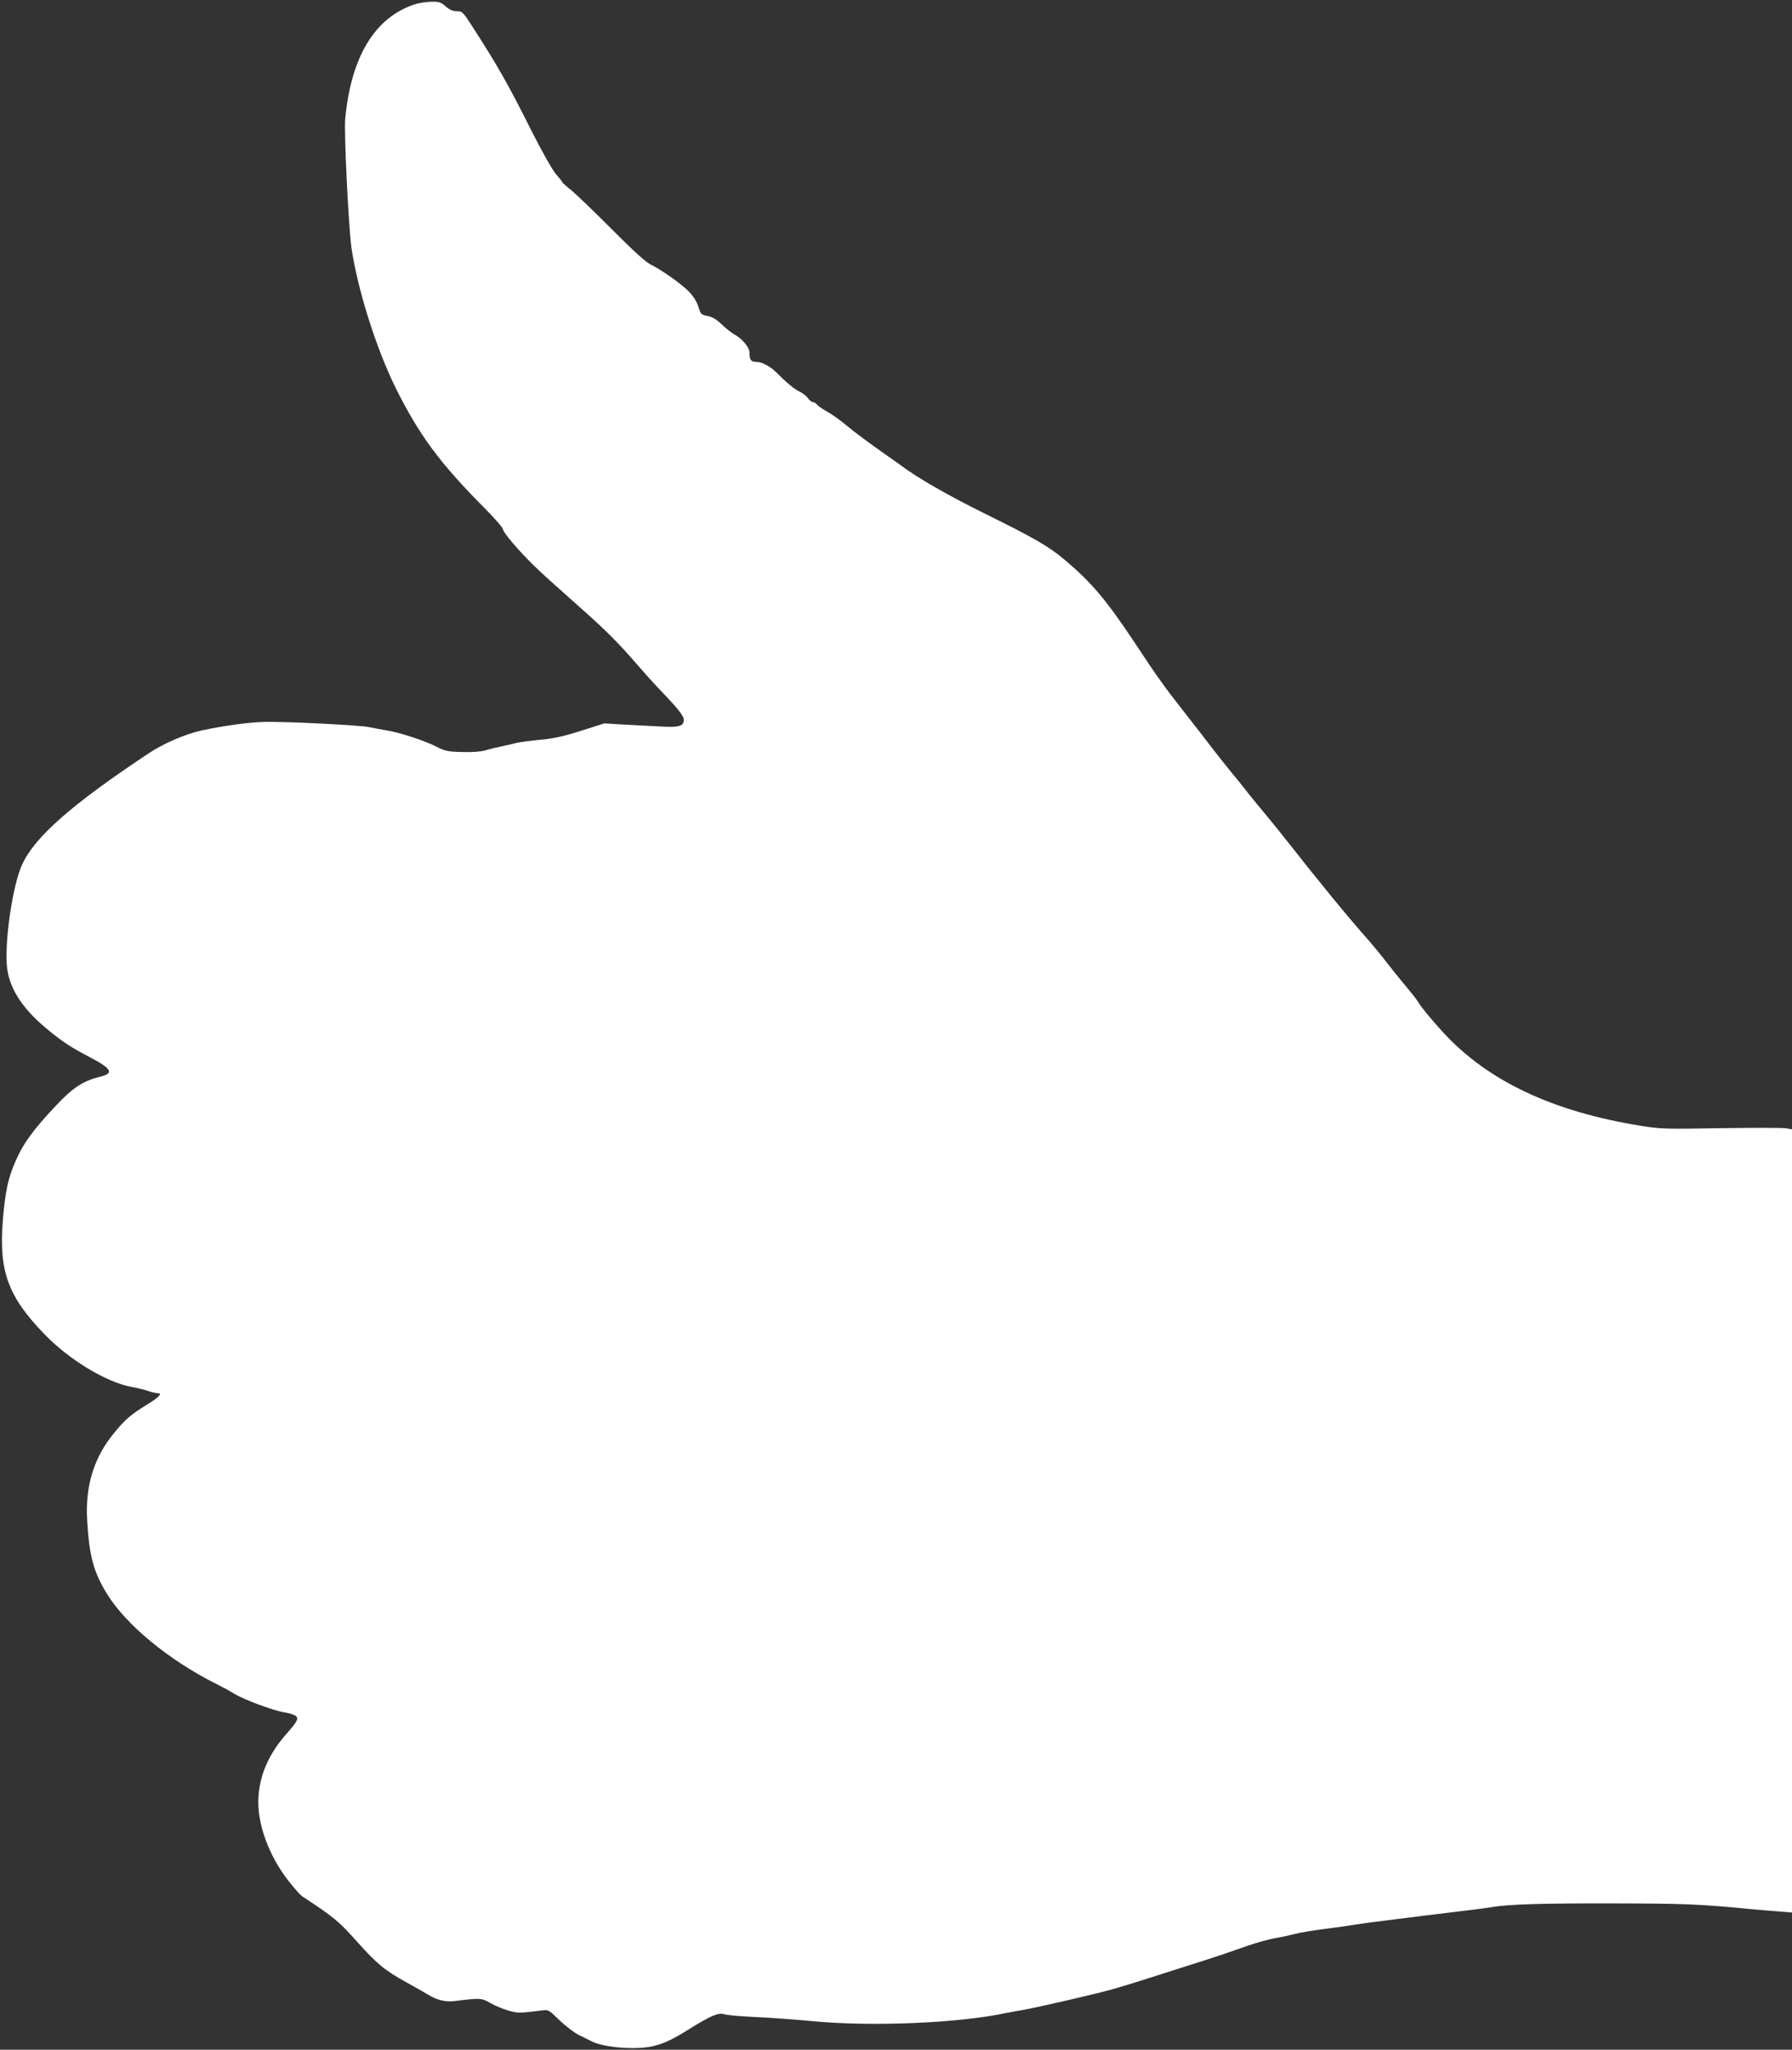 <?xml version="1.0" standalone="no"?>
<!DOCTYPE svg PUBLIC "-//W3C//DTD SVG 20010904//EN"
 "http://www.w3.org/TR/2001/REC-SVG-20010904/DTD/svg10.dtd">
<svg version="1.0" xmlns="http://www.w3.org/2000/svg"
 width="1119pt" height="1280pt" viewBox="0 0 1119 1280"
 preserveAspectRatio="xMidYMid meet">
<rect x="0" y="0" width="1119" height="1280" fill="#333333" stroke="none"/>
<g transform="translate(0,1280) scale(0.1,-0.1)"
fill="#ffffff" stroke="none">
<path d="M2584 12771 c-245 -83 -392 -328 -428 -711 -9 -85 21 -685 39 -810
39 -261 154 -626 276 -873 147 -295 276 -470 557 -752 61 -62 112 -120 112
-129 0 -19 101 -138 195 -229 38 -38 156 -144 260 -236 190 -168 260 -238 389
-387 37 -43 94 -106 125 -139 125 -130 161 -175 161 -200 0 -41 -30 -49 -159
-41 -64 3 -166 9 -226 12 l-111 7 -144 -46 c-110 -35 -173 -49 -260 -57 -63
-6 -128 -15 -145 -19 -16 -5 -57 -14 -90 -21 -33 -7 -80 -18 -105 -26 -28 -8
-82 -12 -145 -10 -89 2 -107 6 -161 34 -75 38 -228 88 -314 102 -36 6 -85 15
-110 20 -54 12 -519 35 -645 32 -101 -2 -253 -23 -395 -53 -103 -23 -241 -82
-336 -146 -478 -318 -707 -519 -786 -692 -56 -122 -106 -446 -96 -619 8 -141
88 -271 247 -404 100 -83 153 -118 276 -182 127 -66 146 -97 73 -116 -121 -30
-180 -68 -294 -190 -141 -149 -205 -239 -254 -357 -40 -96 -57 -176 -71 -338
-29 -329 28 -489 260 -728 155 -160 384 -298 543 -328 35 -6 81 -17 103 -25
23 -8 49 -14 59 -14 33 0 10 -25 -69 -73 -97 -60 -135 -92 -203 -176 -125
-151 -180 -329 -168 -541 13 -226 39 -324 124 -463 118 -192 384 -412 676
-559 44 -22 96 -50 116 -63 61 -38 251 -109 321 -119 26 -4 54 -13 64 -20 22
-16 14 -34 -56 -113 -109 -124 -166 -252 -175 -393 -11 -162 62 -365 188 -526
35 -45 73 -87 84 -95 202 -133 228 -155 341 -281 128 -143 175 -182 313 -258
52 -29 111 -62 130 -74 56 -35 112 -49 166 -42 165 20 169 20 226 -12 29 -17
80 -38 112 -47 58 -17 72 -17 211 1 39 5 43 3 110 -63 39 -37 93 -78 120 -91
28 -13 62 -30 77 -38 76 -41 287 -57 392 -30 69 18 119 42 221 106 137 85 180
103 218 92 17 -6 100 -13 182 -17 83 -3 247 -15 365 -26 369 -36 917 -13 1215
51 28 5 77 15 110 20 85 15 445 98 545 126 90 26 109 32 255 78 77 25 205 66
285 91 80 25 188 61 240 80 108 39 194 64 260 75 25 4 72 15 105 23 33 9 119
23 190 32 72 9 157 21 190 27 33 5 110 16 170 23 61 8 182 23 270 34 88 11
203 25 255 31 52 6 120 15 150 20 111 19 316 25 775 24 434 -1 533 -5 830 -34
44 -4 124 -11 178 -15 l97 -8 0 2445 0 2446 -35 6 c-20 4 -203 4 -408 1 -348
-6 -381 -5 -502 15 -552 89 -957 281 -1235 585 -68 74 -131 150 -156 190 -10
17 -46 62 -79 101 -33 39 -87 106 -120 149 -33 43 -85 106 -115 140 -119 134
-308 364 -506 617 -60 76 -87 109 -189 232 -28 34 -60 73 -70 87 -11 15 -47
59 -80 99 -33 40 -87 108 -120 151 -33 43 -107 139 -165 213 -140 178 -176
228 -320 446 -184 277 -273 382 -445 527 -98 82 -190 135 -488 282 -239 118
-430 228 -536 308 -14 10 -57 41 -96 68 -93 65 -191 138 -235 175 -49 41 -99
76 -141 99 -19 11 -41 27 -48 35 -8 9 -20 16 -27 16 -7 0 -21 11 -29 24 -9 13
-33 32 -53 41 -33 16 -78 53 -146 121 -36 36 -89 64 -122 64 -35 0 -44 13 -44
60 0 32 -49 88 -98 114 -15 8 -48 35 -74 59 -33 32 -59 48 -90 54 -40 8 -43
11 -57 58 -11 33 -31 65 -61 96 -49 49 -168 133 -240 169 -29 14 -113 91 -239
218 -107 107 -220 216 -250 241 -31 24 -58 49 -60 53 -1 5 -20 29 -42 54 -21
25 -87 142 -149 265 -152 303 -211 406 -379 667 -50 77 -56 82 -89 82 -24 0
-45 9 -69 30 -29 26 -41 30 -91 29 -31 0 -80 -8 -108 -18z"/>
</g>
</svg>
